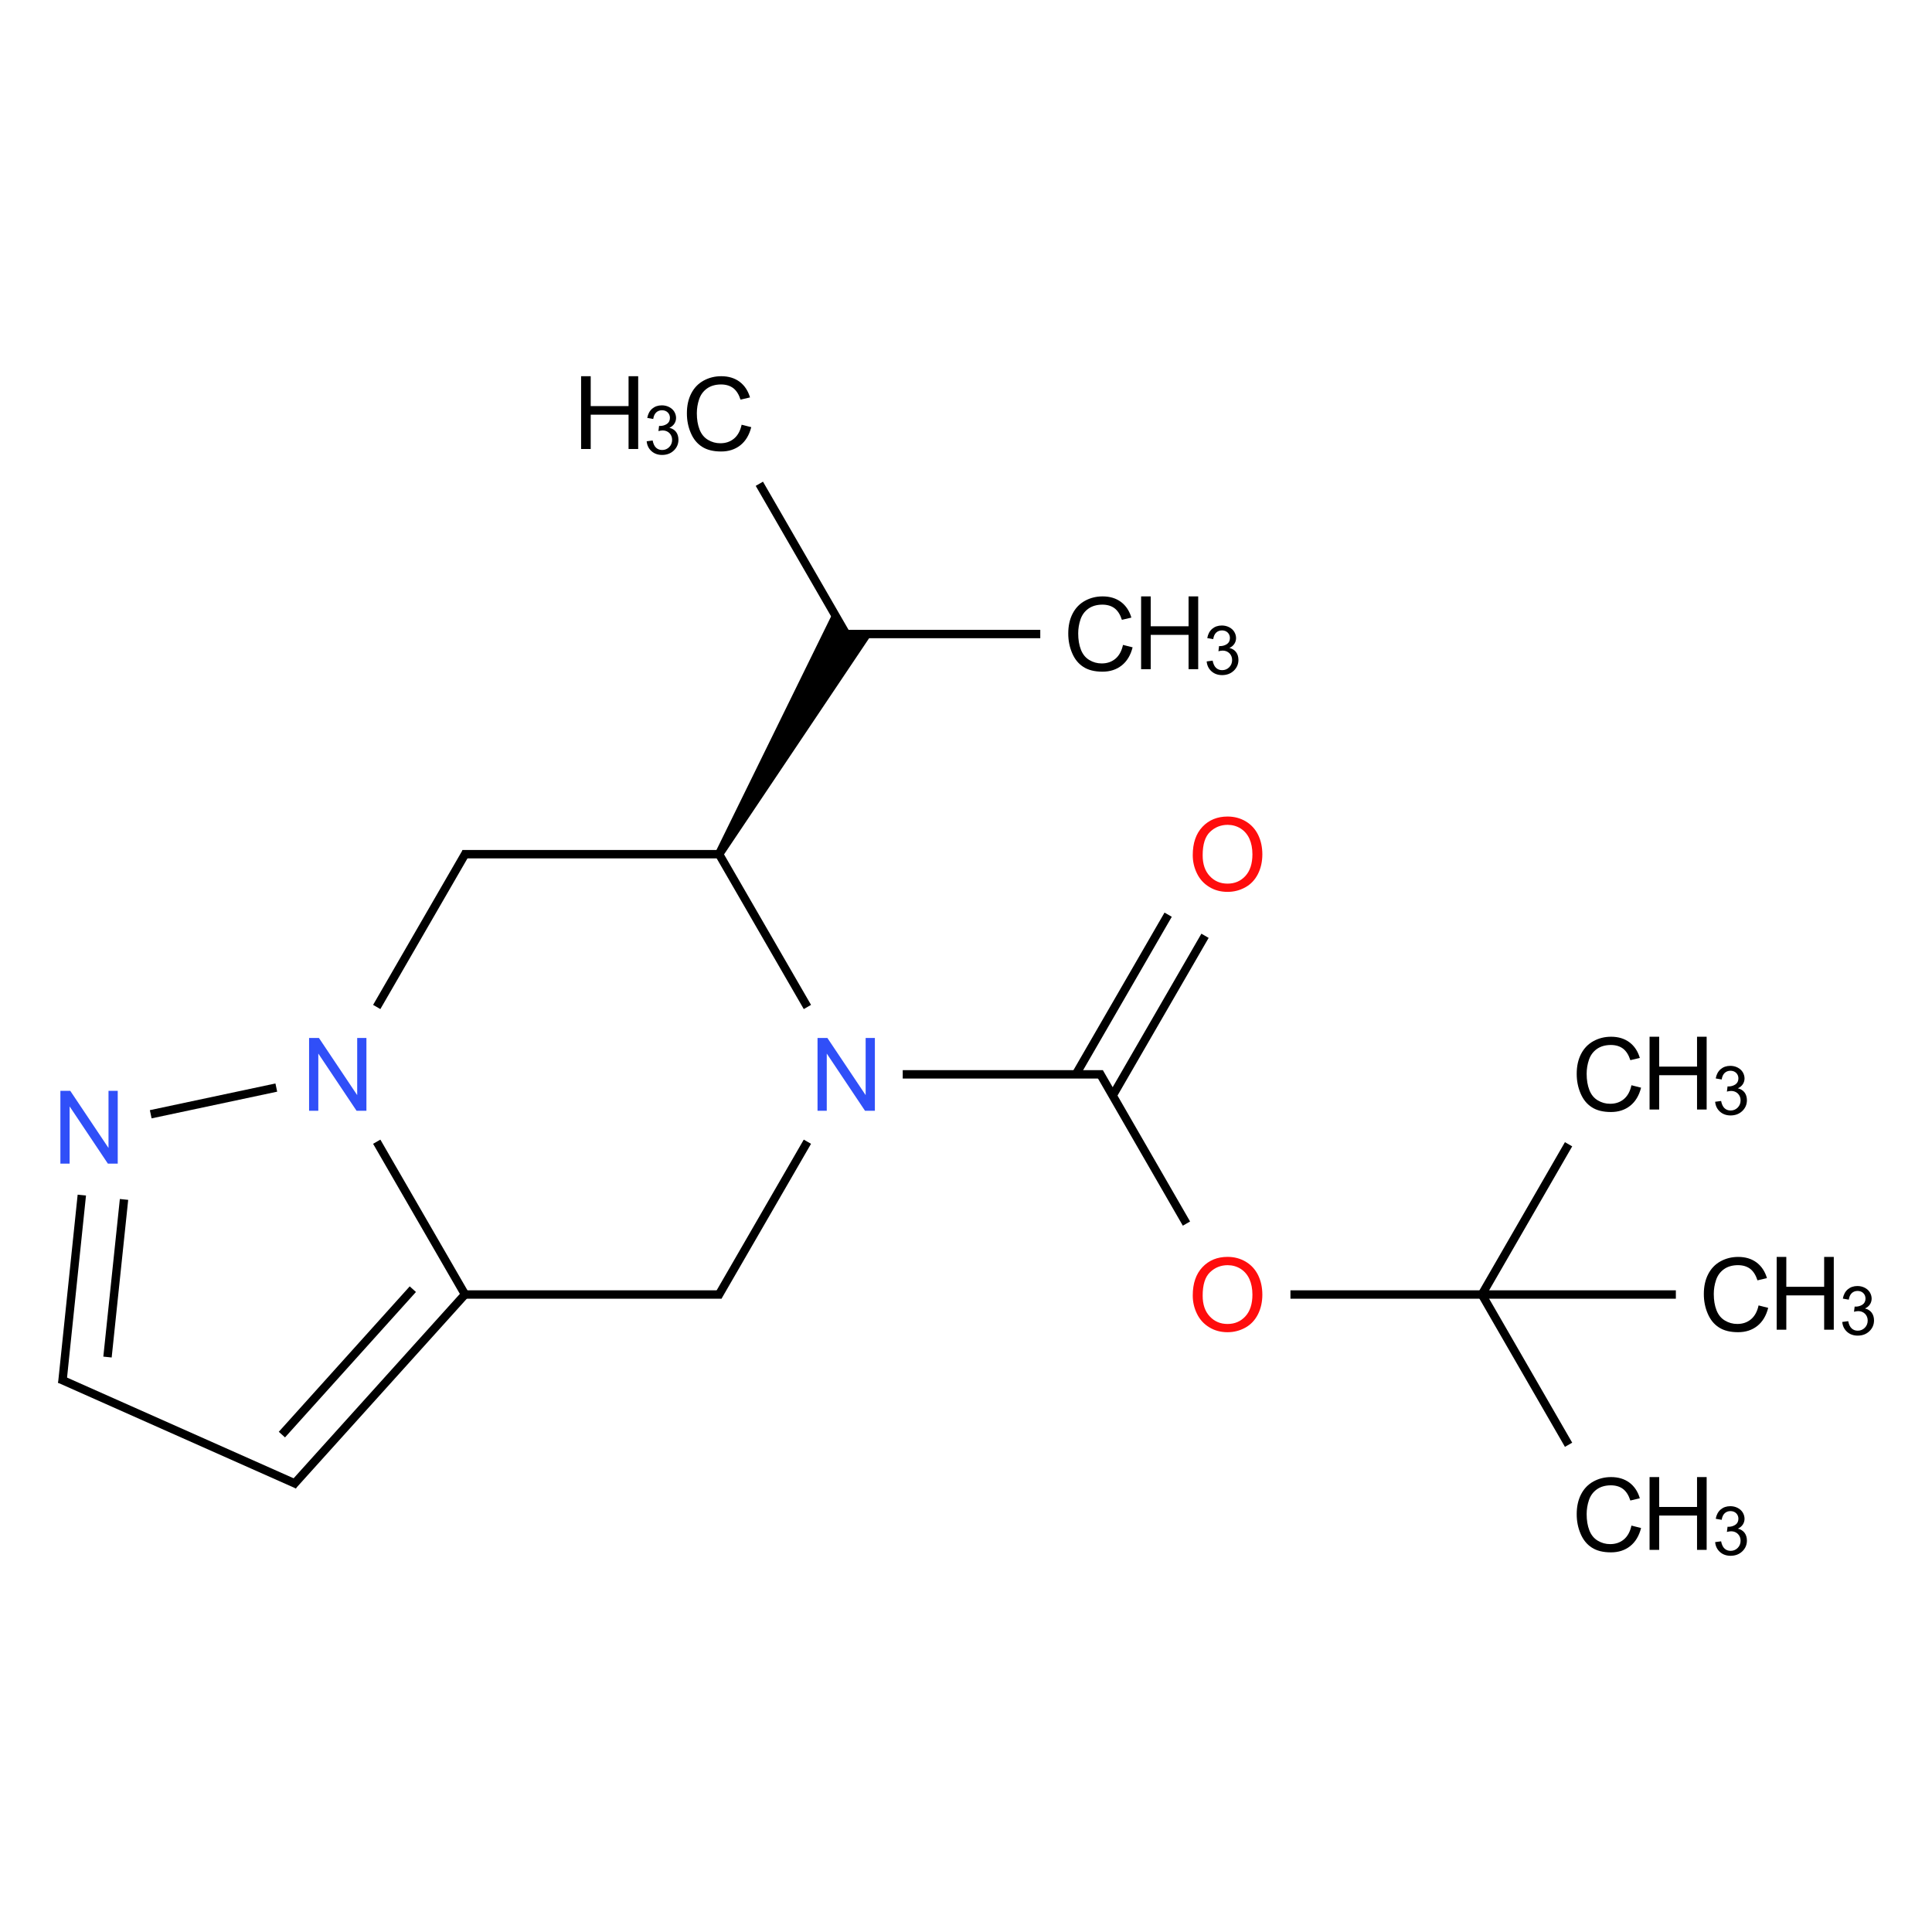 <?xml version="1.0" encoding="UTF-8"?>
<svg xmlns="http://www.w3.org/2000/svg" xmlns:xlink="http://www.w3.org/1999/xlink" width="400pt" height="400pt" viewBox="0 0 400 400" version="1.1">
<defs>
<g>
<symbol overflow="visible" id="glyph0-0">
<path style="stroke:none;" d="M 2.633 0 L 2.633 -13.16 L 13.16 -13.16 L 13.16 0 Z M 2.961 -0.328 L 12.828 -0.328 L 12.828 -12.828 L 2.961 -12.828 Z "/>
</symbol>
<symbol overflow="visible" id="glyph0-1">
<path style="stroke:none;" d="M 12.379 -5.285 L 14.371 -4.781 C 13.953 -3.141 13.199 -1.891 12.113 -1.031 C 11.023 -0.172 9.699 0.258 8.133 0.258 C 6.508 0.258 5.184 -0.07 4.168 -0.734 C 3.145 -1.391 2.371 -2.348 1.844 -3.605 C 1.309 -4.855 1.043 -6.203 1.047 -7.648 C 1.043 -9.215 1.344 -10.586 1.945 -11.754 C 2.547 -12.922 3.398 -13.809 4.508 -14.418 C 5.609 -15.023 6.828 -15.328 8.164 -15.328 C 9.668 -15.328 10.938 -14.941 11.965 -14.176 C 12.992 -13.402 13.707 -12.324 14.113 -10.938 L 12.152 -10.477 C 11.801 -11.57 11.293 -12.367 10.629 -12.871 C 9.965 -13.367 9.129 -13.617 8.121 -13.621 C 6.961 -13.617 5.992 -13.34 5.215 -12.789 C 4.438 -12.23 3.891 -11.484 3.578 -10.551 C 3.262 -9.613 3.105 -8.648 3.105 -7.66 C 3.105 -6.375 3.289 -5.258 3.664 -4.301 C 4.035 -3.344 4.617 -2.629 5.406 -2.156 C 6.191 -1.684 7.047 -1.445 7.969 -1.449 C 9.086 -1.445 10.031 -1.77 10.805 -2.414 C 11.578 -3.059 12.102 -4.016 12.379 -5.285 Z "/>
</symbol>
<symbol overflow="visible" id="glyph0-2">
<path style="stroke:none;" d="M 1.688 0 L 1.688 -15.07 L 3.68 -15.07 L 3.68 -8.883 L 11.516 -8.883 L 11.516 -15.07 L 13.508 -15.07 L 13.508 0 L 11.516 0 L 11.516 -7.105 L 3.68 -7.105 L 3.68 0 Z "/>
</symbol>
<symbol overflow="visible" id="glyph0-3">
<path style="stroke:none;" d="M 1.605 0 L 1.605 -15.07 L 3.648 -15.07 L 11.566 -3.238 L 11.566 -15.07 L 13.477 -15.07 L 13.477 0 L 11.434 0 L 3.516 -11.844 L 3.516 0 Z "/>
</symbol>
<symbol overflow="visible" id="glyph0-4">
<path style="stroke:none;" d="M 1.02 -7.34 C 1.02 -9.84 1.688 -11.797 3.031 -13.215 C 4.371 -14.629 6.105 -15.34 8.234 -15.34 C 9.621 -15.34 10.875 -15.004 11.996 -14.34 C 13.109 -13.672 13.961 -12.746 14.551 -11.559 C 15.133 -10.367 15.426 -9.02 15.43 -7.516 C 15.426 -5.984 15.117 -4.617 14.504 -3.414 C 13.887 -2.207 13.016 -1.293 11.883 -0.672 C 10.75 -0.051 9.527 0.258 8.223 0.258 C 6.801 0.258 5.535 -0.082 4.422 -0.77 C 3.301 -1.453 2.453 -2.391 1.883 -3.578 C 1.305 -4.762 1.02 -6.016 1.02 -7.34 Z M 3.074 -7.309 C 3.07 -5.488 3.559 -4.059 4.539 -3.016 C 5.512 -1.969 6.738 -1.445 8.215 -1.449 C 9.715 -1.445 10.949 -1.973 11.918 -3.031 C 12.887 -4.086 13.371 -5.586 13.375 -7.523 C 13.371 -8.75 13.164 -9.82 12.754 -10.738 C 12.336 -11.648 11.73 -12.355 10.934 -12.863 C 10.133 -13.363 9.234 -13.617 8.246 -13.621 C 6.832 -13.617 5.617 -13.133 4.602 -12.164 C 3.578 -11.195 3.07 -9.574 3.074 -7.309 Z "/>
</symbol>
<symbol overflow="visible" id="glyph1-0">
<path style="stroke:none;" d="M 1.754 0 L 1.754 -8.773 L 8.773 -8.773 L 8.773 0 Z M 1.973 -0.219 L 8.555 -0.219 L 8.555 -8.555 L 1.973 -8.555 Z "/>
</symbol>
<symbol overflow="visible" id="glyph1-1">
<path style="stroke:none;" d="M 0.59 -2.652 L 1.824 -2.816 C 1.961 -2.117 2.203 -1.613 2.547 -1.305 C 2.887 -0.996 3.301 -0.844 3.789 -0.844 C 4.367 -0.844 4.855 -1.043 5.258 -1.445 C 5.656 -1.848 5.859 -2.348 5.859 -2.941 C 5.859 -3.504 5.672 -3.969 5.305 -4.34 C 4.93 -4.707 4.461 -4.891 3.895 -4.895 C 3.656 -4.891 3.367 -4.848 3.023 -4.758 L 3.16 -5.84 C 3.238 -5.828 3.305 -5.824 3.359 -5.824 C 3.879 -5.824 4.352 -5.961 4.773 -6.234 C 5.191 -6.508 5.402 -6.93 5.406 -7.504 C 5.402 -7.953 5.25 -8.328 4.945 -8.629 C 4.641 -8.922 4.246 -9.07 3.762 -9.074 C 3.281 -9.07 2.879 -8.918 2.562 -8.621 C 2.238 -8.316 2.035 -7.867 1.945 -7.266 L 0.711 -7.484 C 0.859 -8.309 1.203 -8.949 1.738 -9.406 C 2.273 -9.859 2.938 -10.09 3.734 -10.09 C 4.281 -10.09 4.789 -9.969 5.25 -9.734 C 5.711 -9.496 6.062 -9.176 6.309 -8.773 C 6.551 -8.363 6.672 -7.934 6.676 -7.477 C 6.672 -7.043 6.555 -6.648 6.324 -6.293 C 6.09 -5.934 5.746 -5.648 5.293 -5.441 C 5.883 -5.301 6.344 -5.016 6.676 -4.586 C 7 -4.152 7.164 -3.613 7.168 -2.969 C 7.164 -2.09 6.844 -1.344 6.207 -0.734 C 5.566 -0.125 4.762 0.176 3.785 0.18 C 2.902 0.176 2.168 -0.086 1.586 -0.609 C 1 -1.133 0.668 -1.812 0.59 -2.652 Z "/>
</symbol>
</g>
</defs>
<g id="surface285">
<g style="fill:rgb(0%,0%,0%);fill-opacity:1;">
  <use xlink:href="#glyph0-1" x="220.125" y="138.805"/>
</g>
<g style="fill:rgb(0%,0%,0%);fill-opacity:1;">
  <use xlink:href="#glyph0-2" x="234.566" y="138.547"/>
</g>
<g style="fill:rgb(0%,0%,0%);fill-opacity:1;">
  <use xlink:href="#glyph1-1" x="249.238" y="139.594"/>
</g>
<g style="fill:rgb(0%,0%,0%);fill-opacity:1;">
  <use xlink:href="#glyph0-1" x="141.168" y="93.219"/>
</g>
<g style="fill:rgb(0%,0%,0%);fill-opacity:1;">
  <use xlink:href="#glyph0-2" x="118.621" y="92.961"/>
</g>
<g style="fill:rgb(0%,0%,0%);fill-opacity:1;">
  <use xlink:href="#glyph1-1" x="133.297" y="94.012"/>
</g>
<g style="fill:rgb(19%,31%,97%);fill-opacity:1;">
  <use xlink:href="#glyph0-3" x="62.387" y="229.973"/>
</g>
<g style="fill:rgb(19%,31%,97%);fill-opacity:1;">
  <use xlink:href="#glyph0-3" x="10.898" y="240.914"/>
</g>
<g style="fill:rgb(19%,31%,97%);fill-opacity:1;">
  <use xlink:href="#glyph0-3" x="167.656" y="229.973"/>
</g>
<g style="fill:rgb(100%,5.1%,5.1%);fill-opacity:1;">
  <use xlink:href="#glyph0-4" x="245.926" y="184.395"/>
</g>
<g style="fill:rgb(100%,5.1%,5.1%);fill-opacity:1;">
  <use xlink:href="#glyph0-4" x="245.926" y="275.562"/>
</g>
<g style="fill:rgb(0%,0%,0%);fill-opacity:1;">
  <use xlink:href="#glyph0-1" x="325.395" y="229.973"/>
</g>
<g style="fill:rgb(0%,0%,0%);fill-opacity:1;">
  <use xlink:href="#glyph0-2" x="339.836" y="229.715"/>
</g>
<g style="fill:rgb(0%,0%,0%);fill-opacity:1;">
  <use xlink:href="#glyph1-1" x="354.512" y="230.762"/>
</g>
<g style="fill:rgb(0%,0%,0%);fill-opacity:1;">
  <use xlink:href="#glyph0-1" x="325.395" y="321.141"/>
</g>
<g style="fill:rgb(0%,0%,0%);fill-opacity:1;">
  <use xlink:href="#glyph0-2" x="339.836" y="320.883"/>
</g>
<g style="fill:rgb(0%,0%,0%);fill-opacity:1;">
  <use xlink:href="#glyph1-1" x="354.512" y="321.93"/>
</g>
<g style="fill:rgb(0%,0%,0%);fill-opacity:1;">
  <use xlink:href="#glyph0-1" x="351.715" y="275.559"/>
</g>
<g style="fill:rgb(0%,0%,0%);fill-opacity:1;">
  <use xlink:href="#glyph0-2" x="366.156" y="275.301"/>
</g>
<g style="fill:rgb(0%,0%,0%);fill-opacity:1;">
  <use xlink:href="#glyph1-1" x="380.828" y="276.348"/>
</g>
<path style="fill:none;stroke-width:0.033;stroke-linecap:butt;stroke-linejoin:miter;stroke:rgb(0%,0%,0%);stroke-opacity:1;stroke-miterlimit:10;" d="M 3.846 0.866 L 3.073 0.866 " transform="matrix(52.636,0,0,52.636,12.94,85.684)"/>
<path style="fill:none;stroke-width:0.033;stroke-linecap:butt;stroke-linejoin:miter;stroke:rgb(0%,0%,0%);stroke-opacity:1;stroke-miterlimit:10;" d="M 3.087 0.874 L 2.741 0.275 " transform="matrix(52.636,0,0,52.636,12.94,85.684)"/>
<path style=" stroke:none;fill-rule:nonzero;fill:rgb(0%,0%,0%);fill-opacity:1;" d="M 149.641 177.293 L 180.52 131.27 L 175.199 131.27 L 172.539 126.66 L 148.121 176.414 "/>
<path style="fill:none;stroke-width:0.033;stroke-linecap:butt;stroke-linejoin:miter;stroke:rgb(0%,0%,0%);stroke-opacity:1;stroke-miterlimit:10;" d="M 2.592 1.732 L 1.573 1.732 " transform="matrix(52.636,0,0,52.636,12.94,85.684)"/>
<path style="fill:none;stroke-width:0.033;stroke-linecap:butt;stroke-linejoin:miter;stroke:rgb(0%,0%,0%);stroke-opacity:1;stroke-miterlimit:10;" d="M 1.588 1.724 L 1.236 2.333 " transform="matrix(52.636,0,0,52.636,12.94,85.684)"/>
<path style="fill:none;stroke-width:0.033;stroke-linecap:butt;stroke-linejoin:miter;stroke:rgb(0%,0%,0%);stroke-opacity:1;stroke-miterlimit:10;" d="M 0.841 2.65 L 0.347 2.755 " transform="matrix(52.636,0,0,52.636,12.94,85.684)"/>
<path style="fill:none;stroke-width:0.033;stroke-linecap:butt;stroke-linejoin:miter;stroke:rgb(0%,0%,0%);stroke-opacity:1;stroke-miterlimit:10;" d="M 0.076 3.073 L -0.001 3.813 " transform="matrix(52.636,0,0,52.636,12.94,85.684)"/>
<path style="fill:none;stroke-width:0.033;stroke-linecap:butt;stroke-linejoin:miter;stroke:rgb(0%,0%,0%);stroke-opacity:1;stroke-miterlimit:10;" d="M 0.242 3.09 L 0.177 3.71 " transform="matrix(52.636,0,0,52.636,12.94,85.684)"/>
<path style="fill:none;stroke-width:0.033;stroke-linecap:butt;stroke-linejoin:miter;stroke:rgb(0%,0%,0%);stroke-opacity:1;stroke-miterlimit:10;" d="M -0.011 3.796 L 0.925 4.212 " transform="matrix(52.636,0,0,52.636,12.94,85.684)"/>
<path style="fill:none;stroke-width:0.033;stroke-linecap:butt;stroke-linejoin:miter;stroke:rgb(0%,0%,0%);stroke-opacity:1;stroke-miterlimit:10;" d="M 0.905 4.216 L 1.583 3.464 " transform="matrix(52.636,0,0,52.636,12.94,85.684)"/>
<path style="fill:none;stroke-width:0.033;stroke-linecap:butt;stroke-linejoin:miter;stroke:rgb(0%,0%,0%);stroke-opacity:1;stroke-miterlimit:10;" d="M 0.863 4.015 L 1.378 3.443 " transform="matrix(52.636,0,0,52.636,12.94,85.684)"/>
<path style="fill:none;stroke-width:0.033;stroke-linecap:butt;stroke-linejoin:miter;stroke:rgb(0%,0%,0%);stroke-opacity:1;stroke-miterlimit:10;" d="M 1.588 3.472 L 1.236 2.863 " transform="matrix(52.636,0,0,52.636,12.94,85.684)"/>
<path style="fill:none;stroke-width:0.033;stroke-linecap:butt;stroke-linejoin:miter;stroke:rgb(0%,0%,0%);stroke-opacity:1;stroke-miterlimit:10;" d="M 1.573 3.464 L 2.592 3.464 " transform="matrix(52.636,0,0,52.636,12.94,85.684)"/>
<path style="fill:none;stroke-width:0.033;stroke-linecap:butt;stroke-linejoin:miter;stroke:rgb(0%,0%,0%);stroke-opacity:1;stroke-miterlimit:10;" d="M 2.578 3.472 L 2.93 2.863 " transform="matrix(52.636,0,0,52.636,12.94,85.684)"/>
<path style="fill:none;stroke-width:0.033;stroke-linecap:butt;stroke-linejoin:miter;stroke:rgb(0%,0%,0%);stroke-opacity:1;stroke-miterlimit:10;" d="M 2.93 2.333 L 2.578 1.724 " transform="matrix(52.636,0,0,52.636,12.94,85.684)"/>
<path style="fill:none;stroke-width:0.033;stroke-linecap:butt;stroke-linejoin:miter;stroke:rgb(0%,0%,0%);stroke-opacity:1;stroke-miterlimit:10;" d="M 3.305 2.598 L 4.092 2.598 " transform="matrix(52.636,0,0,52.636,12.94,85.684)"/>
<path style="fill:none;stroke-width:0.033;stroke-linecap:butt;stroke-linejoin:miter;stroke:rgb(0%,0%,0%);stroke-opacity:1;stroke-miterlimit:10;" d="M 4.131 2.681 L 4.494 2.053 " transform="matrix(52.636,0,0,52.636,12.94,85.684)"/>
<path style="fill:none;stroke-width:0.033;stroke-linecap:butt;stroke-linejoin:miter;stroke:rgb(0%,0%,0%);stroke-opacity:1;stroke-miterlimit:10;" d="M 3.986 2.598 L 4.349 1.97 " transform="matrix(52.636,0,0,52.636,12.94,85.684)"/>
<path style="fill:none;stroke-width:0.033;stroke-linecap:butt;stroke-linejoin:miter;stroke:rgb(0%,0%,0%);stroke-opacity:1;stroke-miterlimit:10;" d="M 4.078 2.59 L 4.421 3.185 " transform="matrix(52.636,0,0,52.636,12.94,85.684)"/>
<path style="fill:none;stroke-width:0.033;stroke-linecap:butt;stroke-linejoin:miter;stroke:rgb(0%,0%,0%);stroke-opacity:1;stroke-miterlimit:10;" d="M 4.83 3.464 L 5.583 3.464 " transform="matrix(52.636,0,0,52.636,12.94,85.684)"/>
<path style="fill:none;stroke-width:0.033;stroke-linecap:butt;stroke-linejoin:miter;stroke:rgb(0%,0%,0%);stroke-opacity:1;stroke-miterlimit:10;" d="M 5.583 3.464 L 5.924 2.873 " transform="matrix(52.636,0,0,52.636,12.94,85.684)"/>
<path style="fill:none;stroke-width:0.033;stroke-linecap:butt;stroke-linejoin:miter;stroke:rgb(0%,0%,0%);stroke-opacity:1;stroke-miterlimit:10;" d="M 5.583 3.464 L 5.924 4.055 " transform="matrix(52.636,0,0,52.636,12.94,85.684)"/>
<path style="fill:none;stroke-width:0.033;stroke-linecap:butt;stroke-linejoin:miter;stroke:rgb(0%,0%,0%);stroke-opacity:1;stroke-miterlimit:10;" d="M 5.583 3.464 L 6.346 3.464 " transform="matrix(52.636,0,0,52.636,12.94,85.684)"/>
</g>
</svg>
